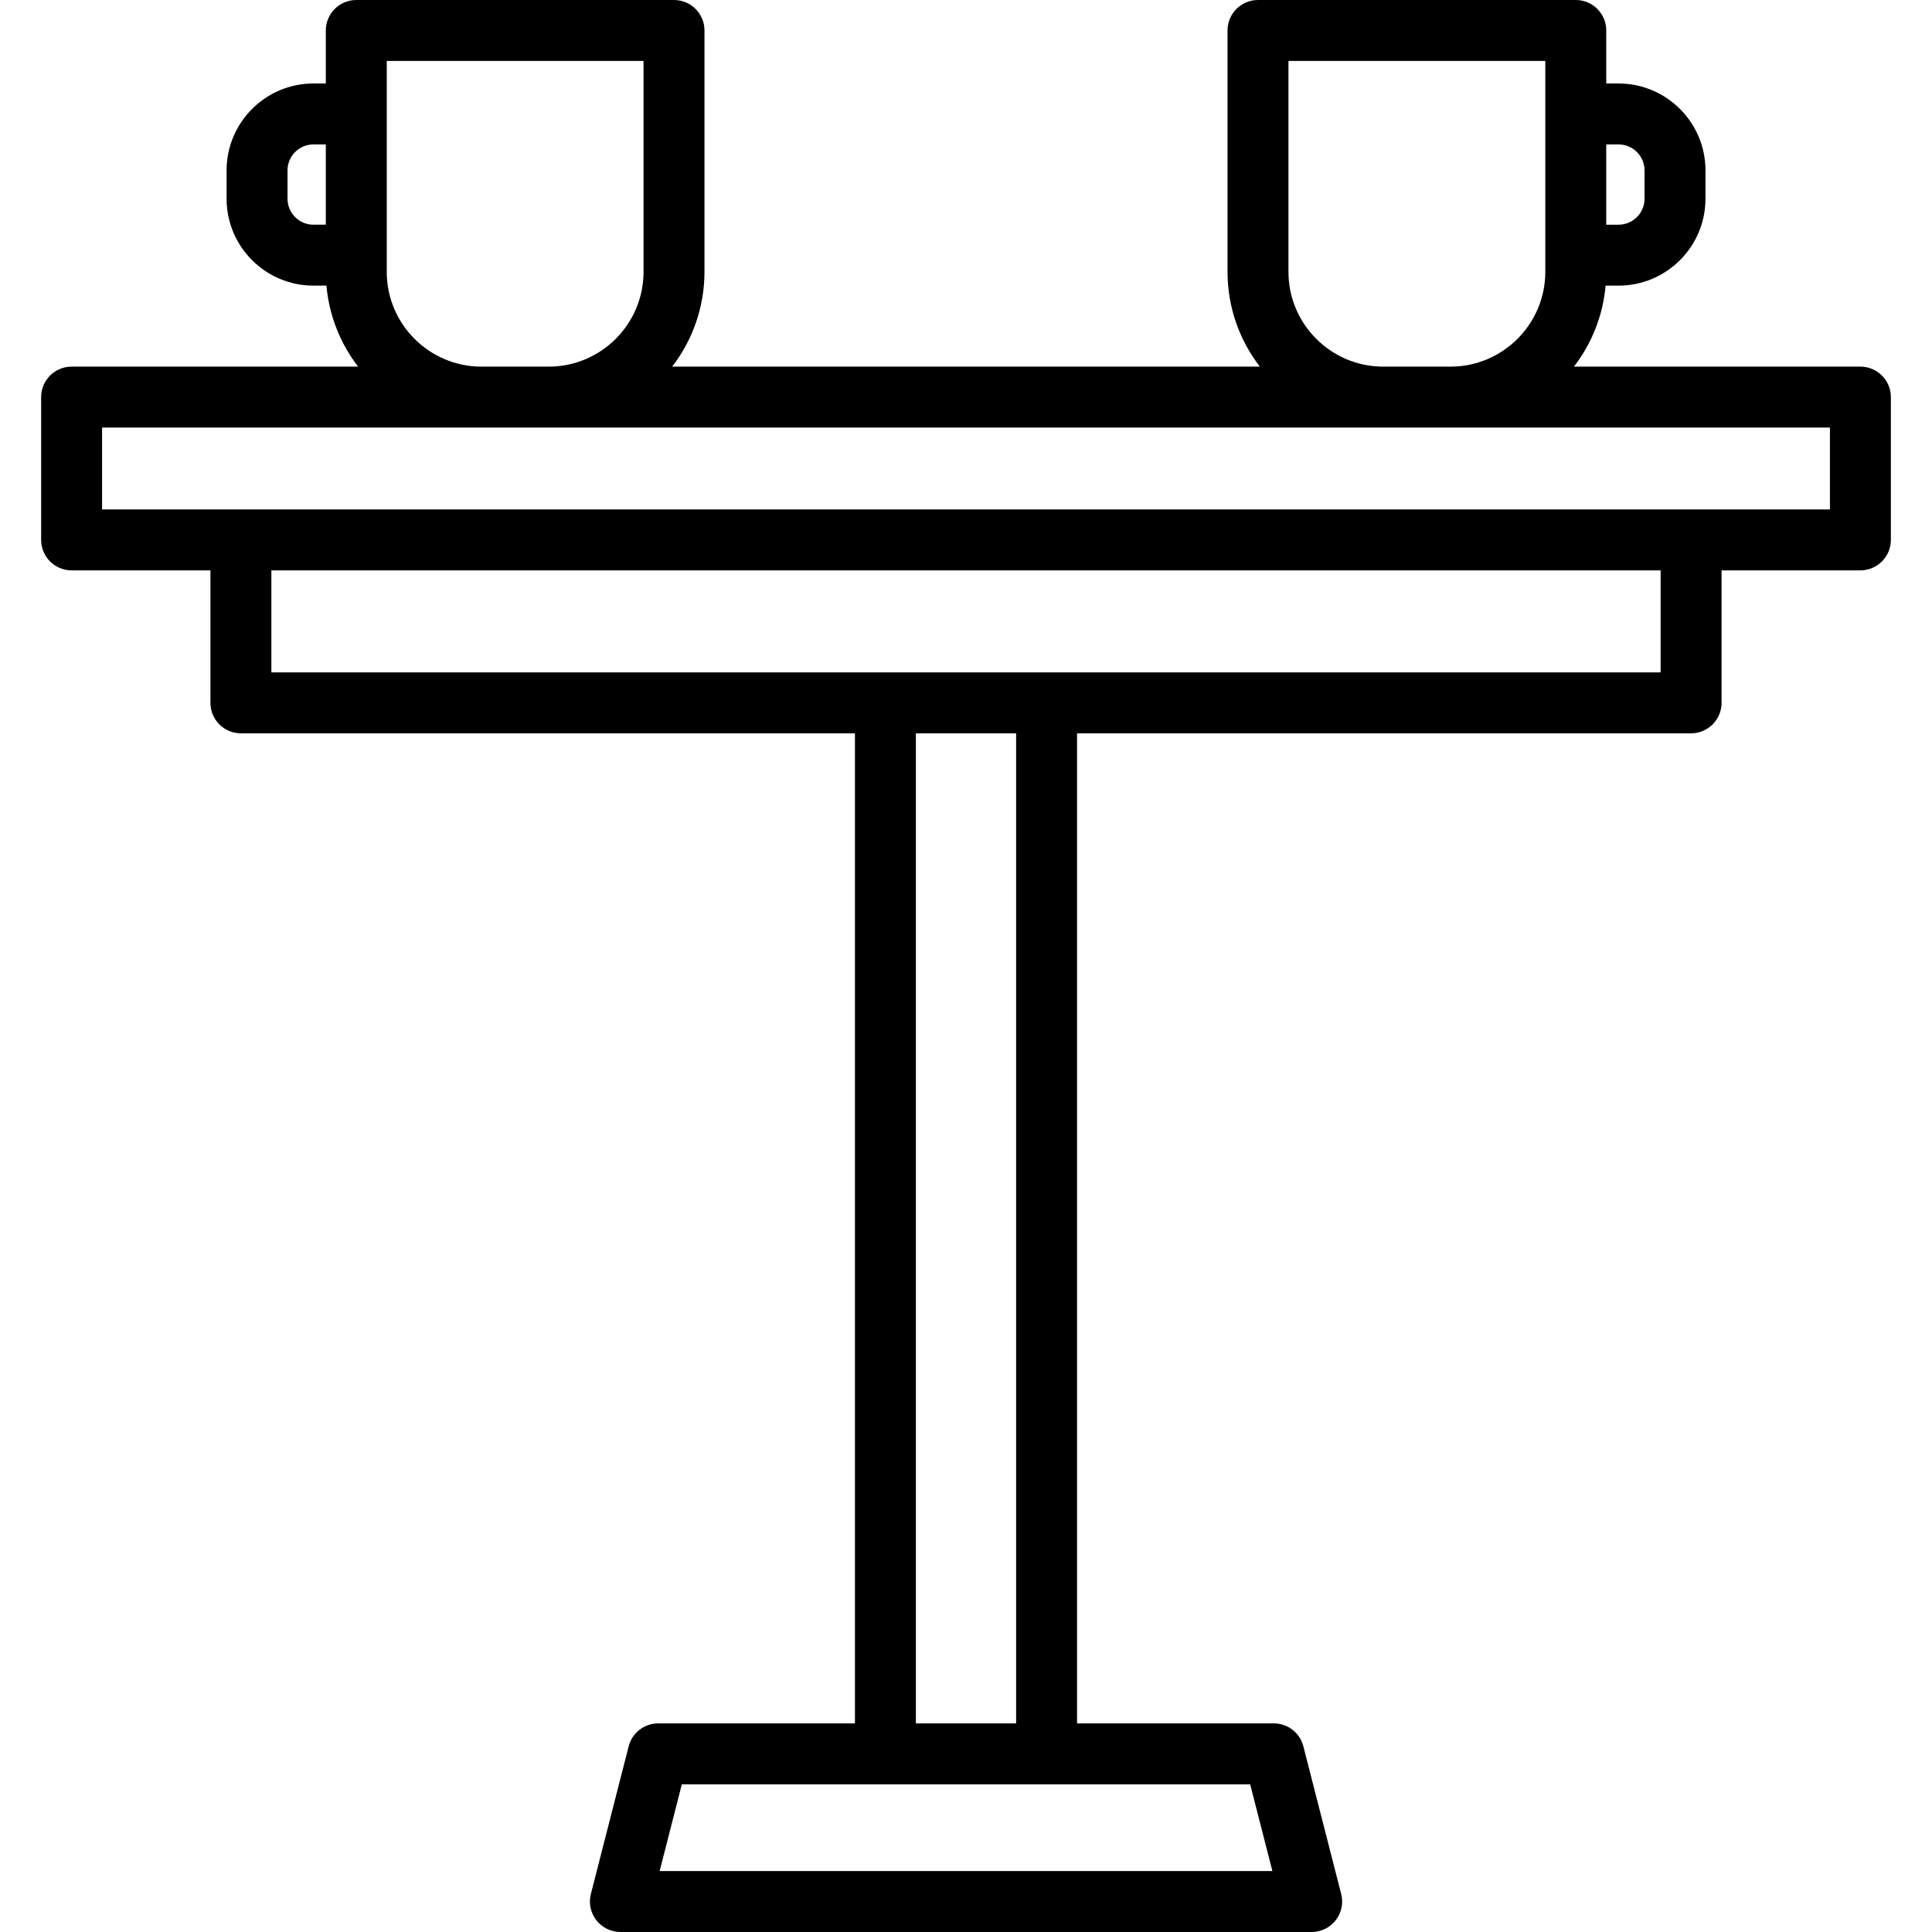 <?xml version="1.0" encoding="iso-8859-1"?>
<!-- Uploaded to: SVG Repo, www.svgrepo.com, Generator: SVG Repo Mixer Tools -->
<svg fill="#000000" height="800px" width="800px" version="1.1" id="Layer_1" xmlns="http://www.w3.org/2000/svg" xmlns:xlink="http://www.w3.org/1999/xlink" 
	 viewBox="0 0 512.001 512.001" xml:space="preserve">
<g>
	<g>
		<path d="M493.026,97.162h-75.914c4.662-6.054,7.68-13.432,8.389-21.465h3.428c12.704,0,23.039-10.33,23.039-23.026V45.15
			c0-12.696-10.335-23.026-23.039-23.026h-3.257V8.074c0-4.46-3.615-8.074-8.074-8.074h-84.216c-4.46,0-8.074,3.616-8.074,8.074
			v63.963c0,9.448,3.199,18.161,8.562,25.125H178.133c5.361-6.966,8.56-15.677,8.56-25.125V8.074c0-4.46-3.616-8.074-8.074-8.074
			H94.418c-4.458,0-8.074,3.616-8.074,8.074v14.049h-3.27c-12.697,0-23.026,10.33-23.026,23.026v7.523
			c0,12.696,10.329,23.026,23.026,23.026h3.437c0.711,8.033,3.73,15.41,8.391,21.465H18.976c-4.458,0-8.074,3.615-8.074,8.074
			v37.842c0,4.46,3.616,8.074,8.074,8.074h36.793v35.112c0,4.458,3.615,8.074,8.074,8.074h162.727v262.379h-52.143
			c-3.689,0-6.908,2.499-7.821,6.072l-10.016,39.134c-0.619,2.417-0.085,4.983,1.444,6.953c1.53,1.97,3.884,3.123,6.379,3.123
			h183.194c2.495,0,4.85-1.153,6.379-3.123c1.53-1.97,2.062-4.538,1.443-6.955l-10.026-39.134c-0.916-3.573-4.134-6.071-7.823-6.071
			h-52.146v-262.38h162.727c4.458,0,8.074-3.616,8.074-8.074v-35.11h36.792c4.46,0,8.074-3.615,8.074-8.074v-37.842
			C501.1,100.777,497.486,97.162,493.026,97.162z M425.671,38.273h3.257c3.799,0,6.89,3.084,6.89,6.877v7.523
			c0,3.791-3.091,6.877-6.89,6.877h-3.257V38.273z M86.343,59.549h-3.27c-3.791,0-6.877-3.084-6.877-6.877V45.15
			c0-3.792,3.084-6.877,6.877-6.877h3.27V59.549z M341.455,16.149h68.068v55.889c0,13.854-11.271,25.125-25.125,25.125H366.58
			c-13.854,0-25.125-11.271-25.125-25.125V16.149z M102.492,16.149h68.054v55.889c0,13.854-11.272,25.125-25.125,25.125h-17.818
			c-13.846,0-25.112-11.271-25.112-25.125V16.149z M331.312,472.866l5.888,22.985H174.811l5.884-22.985H331.312z M242.718,456.717
			V194.338h26.565v262.379H242.718z M440.084,178.189H277.358h-42.714H71.917v-27.036h368.167V178.189z M484.951,135.005
			L484.951,135.005H27.05v-21.693h457.901V135.005z"/>
	</g>
</g>
</svg>